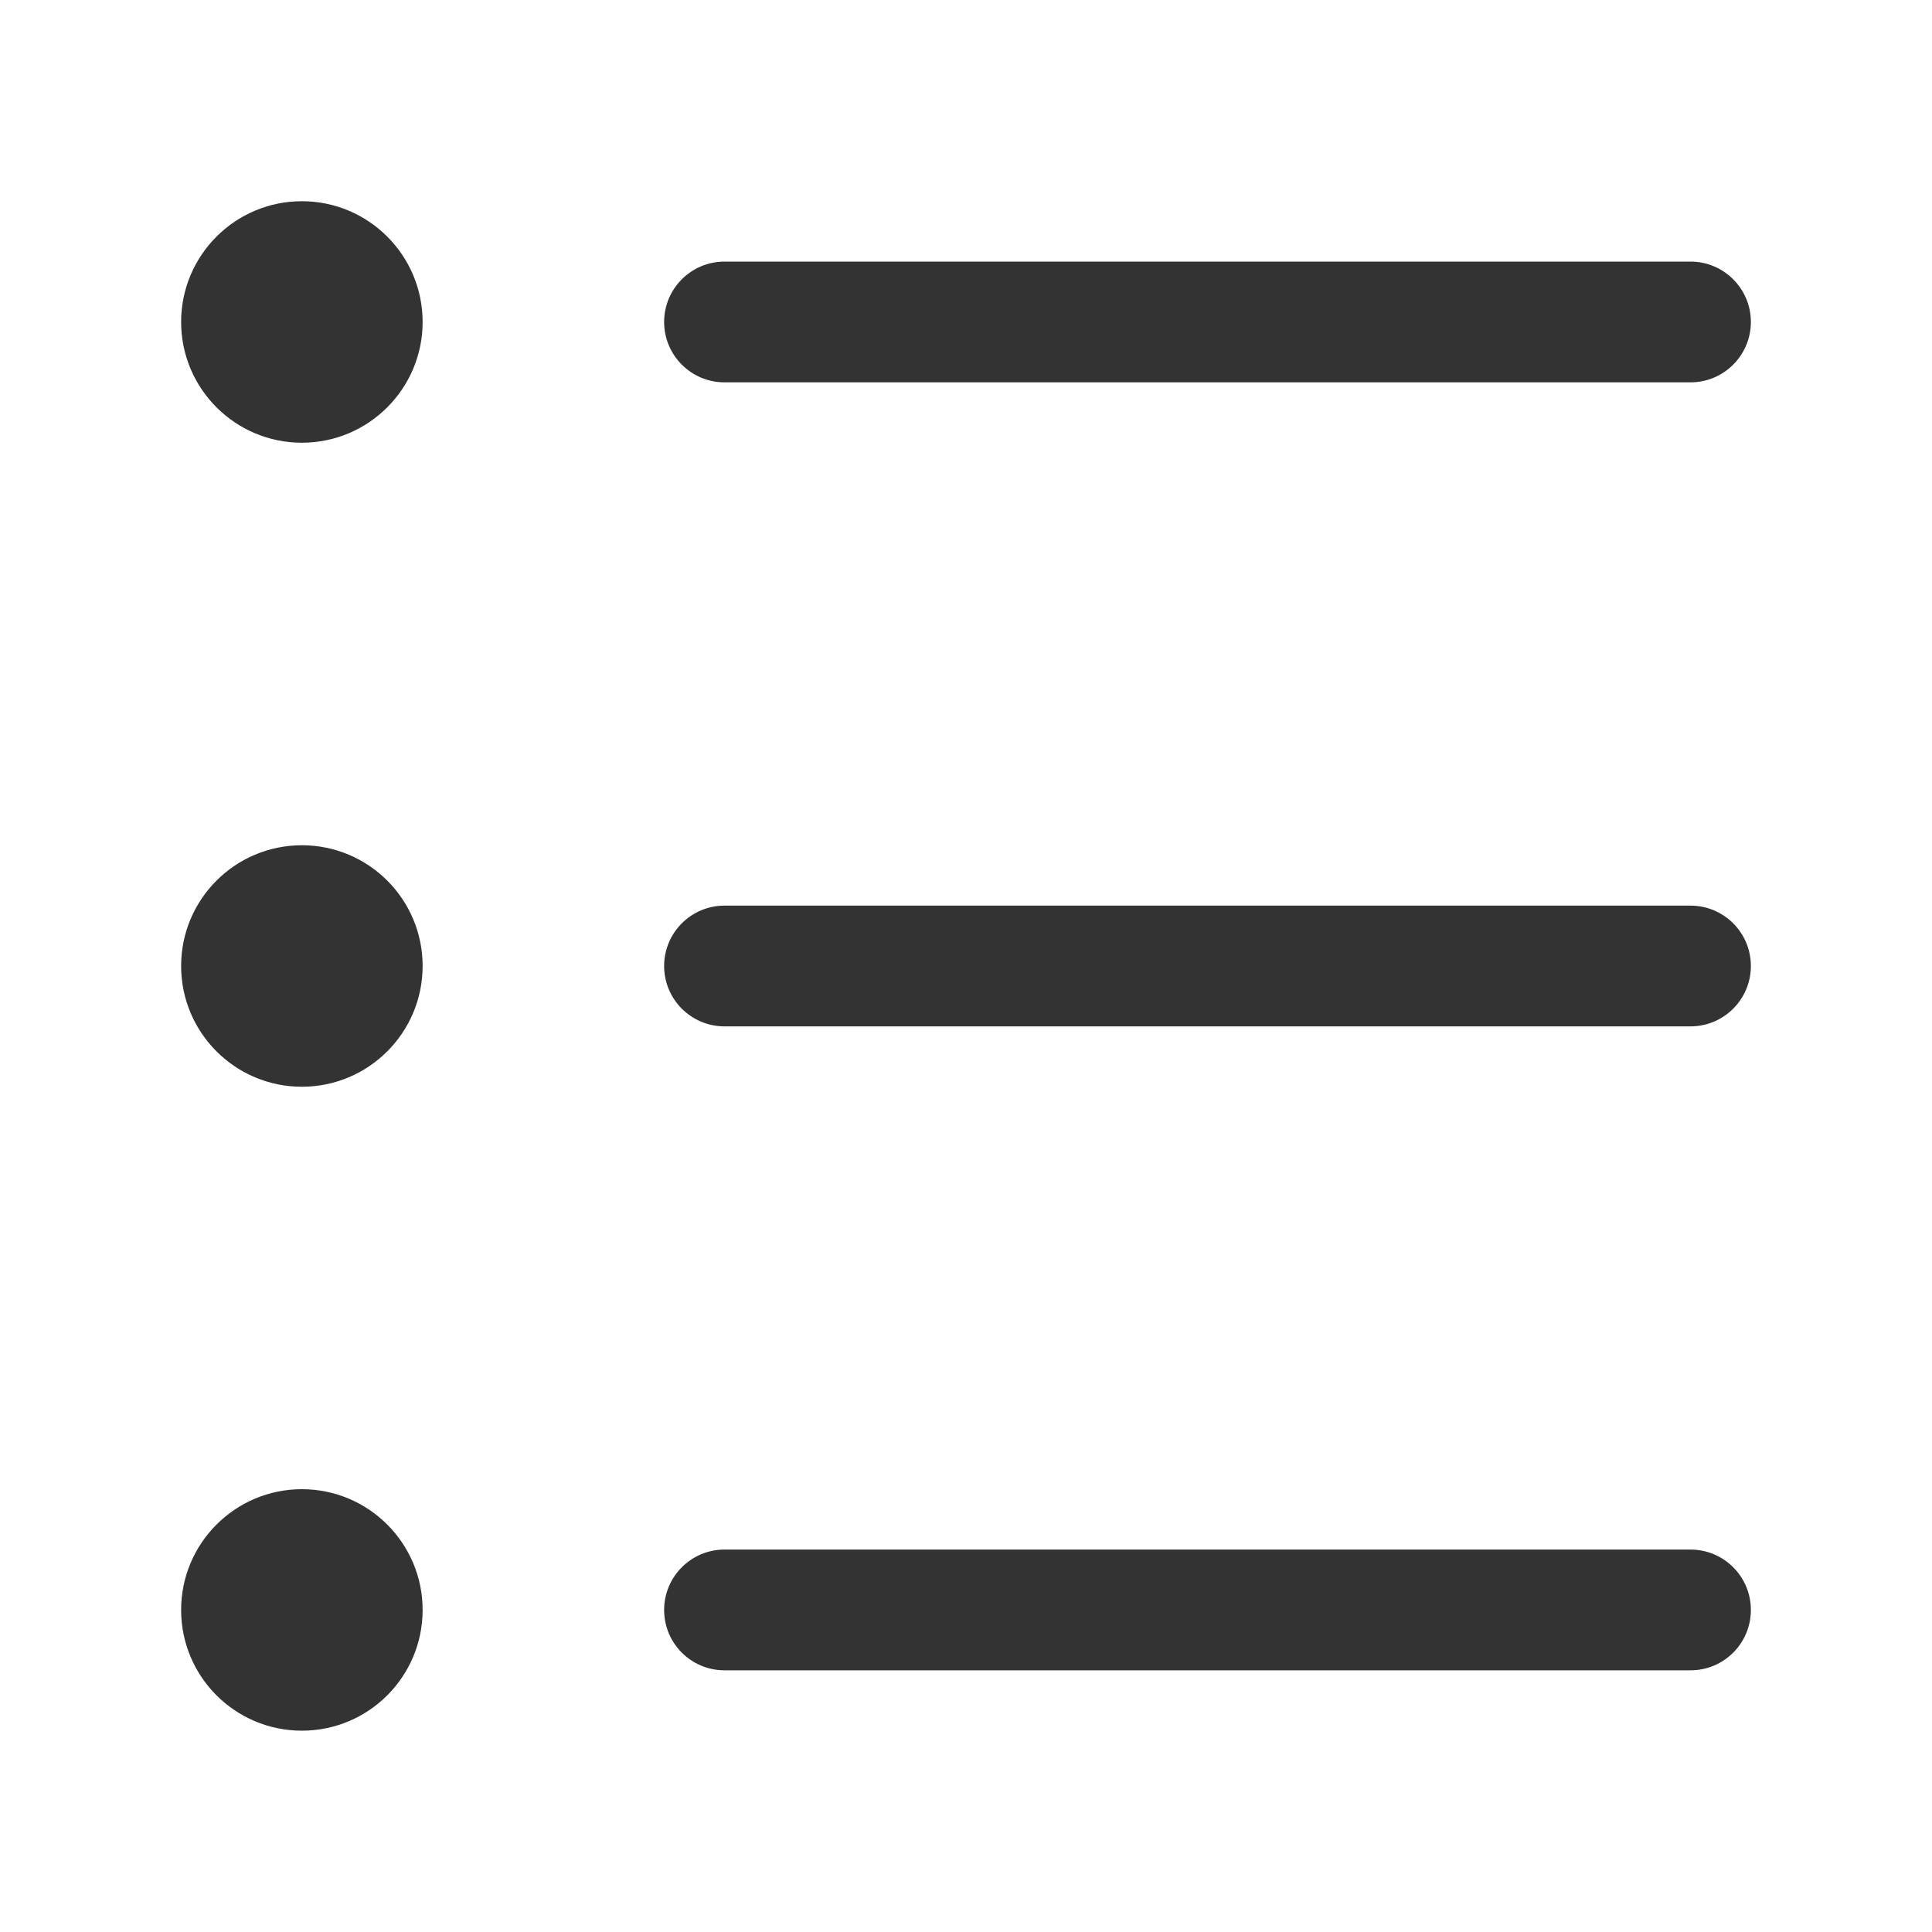 <svg xmlns="http://www.w3.org/2000/svg" width="20" height="20" viewBox="0 0 20 20" fill="none">
<path fill-rule="evenodd" clip-rule="evenodd" d="M6.875 3.333C6.875 2.988 7.155 2.708 7.5 2.708H17.5C17.845 2.708 18.125 2.988 18.125 3.333C18.125 3.678 17.845 3.958 17.5 3.958H7.5C7.155 3.958 6.875 3.678 6.875 3.333Z" fill="#333333"/>
<path fill-rule="evenodd" clip-rule="evenodd" d="M6.875 16.666C6.875 16.321 7.155 16.041 7.5 16.041H17.5C17.845 16.041 18.125 16.321 18.125 16.666C18.125 17.012 17.845 17.291 17.5 17.291H7.5C7.155 17.291 6.875 17.012 6.875 16.666Z" fill="#333333"/>
<path fill-rule="evenodd" clip-rule="evenodd" d="M6.875 10C6.875 9.655 7.155 9.375 7.5 9.375H17.5C17.845 9.375 18.125 9.655 18.125 10C18.125 10.345 17.845 10.625 17.5 10.625H7.5C7.155 10.625 6.875 10.345 6.875 10Z" fill="#333333"/>
<path fill-rule="evenodd" clip-rule="evenodd" d="M1.875 3.333C1.875 2.643 2.435 2.083 3.125 2.083C3.815 2.083 4.375 2.643 4.375 3.333C4.375 4.023 3.815 4.583 3.125 4.583C2.435 4.583 1.875 4.023 1.875 3.333Z" fill="#333333"/>
<path fill-rule="evenodd" clip-rule="evenodd" d="M1.875 10C1.875 9.309 2.435 8.75 3.125 8.75C3.815 8.75 4.375 9.309 4.375 10C4.375 10.69 3.815 11.25 3.125 11.25C2.435 11.25 1.875 10.69 1.875 10Z" fill="#333333"/>
<path fill-rule="evenodd" clip-rule="evenodd" d="M1.875 16.666C1.875 15.976 2.435 15.416 3.125 15.416C3.815 15.416 4.375 15.976 4.375 16.666C4.375 17.357 3.815 17.916 3.125 17.916C2.435 17.916 1.875 17.357 1.875 16.666Z" fill="#333333"/>
</svg>